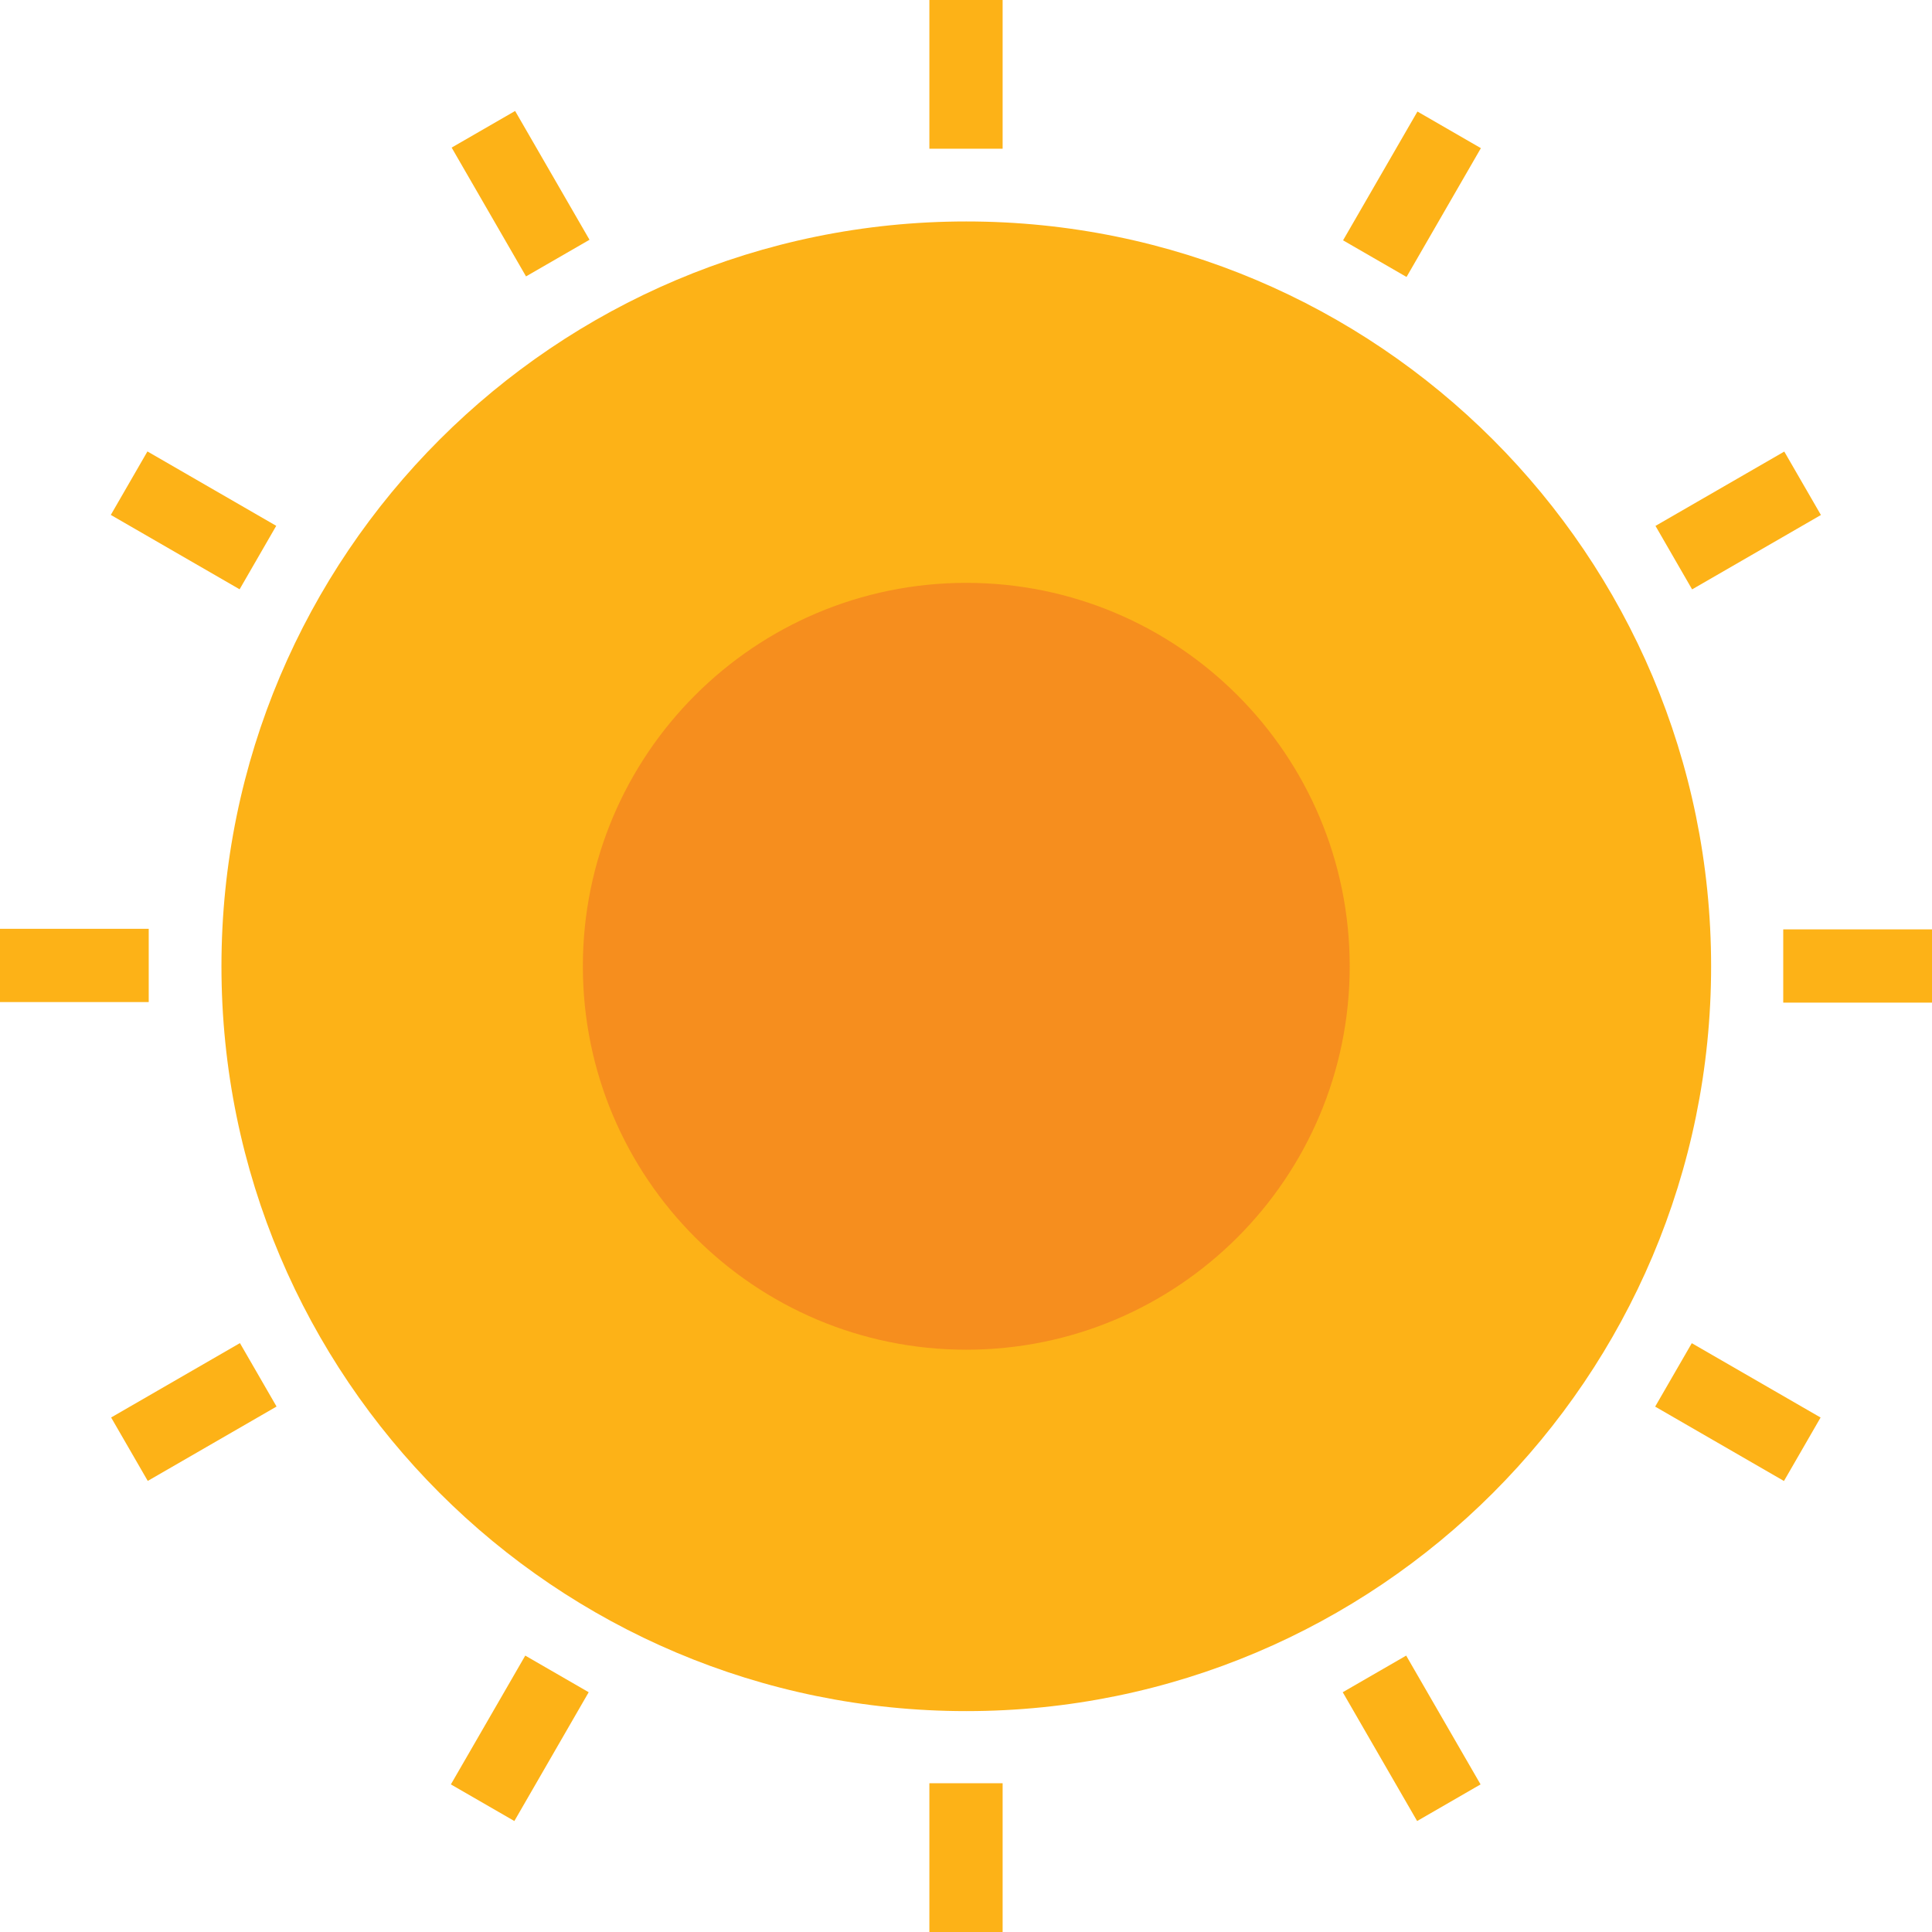 <svg width="48" height="48" viewBox="0 0 48 48" fill="none" xmlns="http://www.w3.org/2000/svg">
<g clip-path="url(#clip0_209_828)">
<path d="M24.007 42.512C34.227 42.512 42.512 34.227 42.512 24.007C42.512 13.787 34.227 5.502 24.007 5.502C13.787 5.502 5.502 13.787 5.502 24.007C5.502 34.227 13.787 42.512 24.007 42.512Z" fill="#FDB217"/>
<path d="M24.007 33.533C29.268 33.533 33.533 29.268 33.533 24.007C33.533 18.746 29.268 14.481 24.007 14.481C18.746 14.481 14.481 18.746 14.481 24.007C14.481 29.268 18.746 33.533 24.007 33.533Z" fill="#F68E1E"/>
<path d="M24.91 0H23.09V3.695H24.91V0Z" fill="#FDB217"/>
<path d="M12.798 2.757L11.221 3.667L13.069 6.867L14.646 5.957L12.798 2.757Z" fill="#FDB217"/>
<path d="M3.663 11.216L2.753 12.793L5.953 14.641L6.863 13.064L3.663 11.216Z" fill="#FDB217"/>
<path d="M0 23.076L0 24.896H3.695V23.076H0Z" fill="#FDB217"/>
<path d="M2.761 35.217L3.671 36.793L6.871 34.945L5.961 33.369L2.761 35.217Z" fill="#FDB217"/>
<path d="M11.202 44.333L12.779 45.243L14.626 42.043L13.05 41.133L11.202 44.333Z" fill="#FDB217"/>
<path d="M23.09 48H24.91V44.304H23.09V48Z" fill="#FDB217"/>
<path d="M35.208 45.243L36.784 44.333L34.936 41.133L33.36 42.043L35.208 45.243Z" fill="#FDB217"/>
<path d="M44.322 36.795L45.232 35.218L42.032 33.371L41.122 34.947L44.322 36.795Z" fill="#FDB217"/>
<path d="M48 24.91V23.09H44.304V24.91H48Z" fill="#FDB217"/>
<path d="M45.24 12.795L44.33 11.219L41.13 13.066L42.04 14.643L45.24 12.795Z" fill="#FDB217"/>
<path d="M36.792 3.681L35.216 2.771L33.368 5.971L34.945 6.881L36.792 3.681Z" fill="#FDB217"/>
</g>
<defs>
<clipPath id="clip0_209_828">
<rect width="48" height="48" fill="white"/>
</clipPath>
</defs>
</svg>
